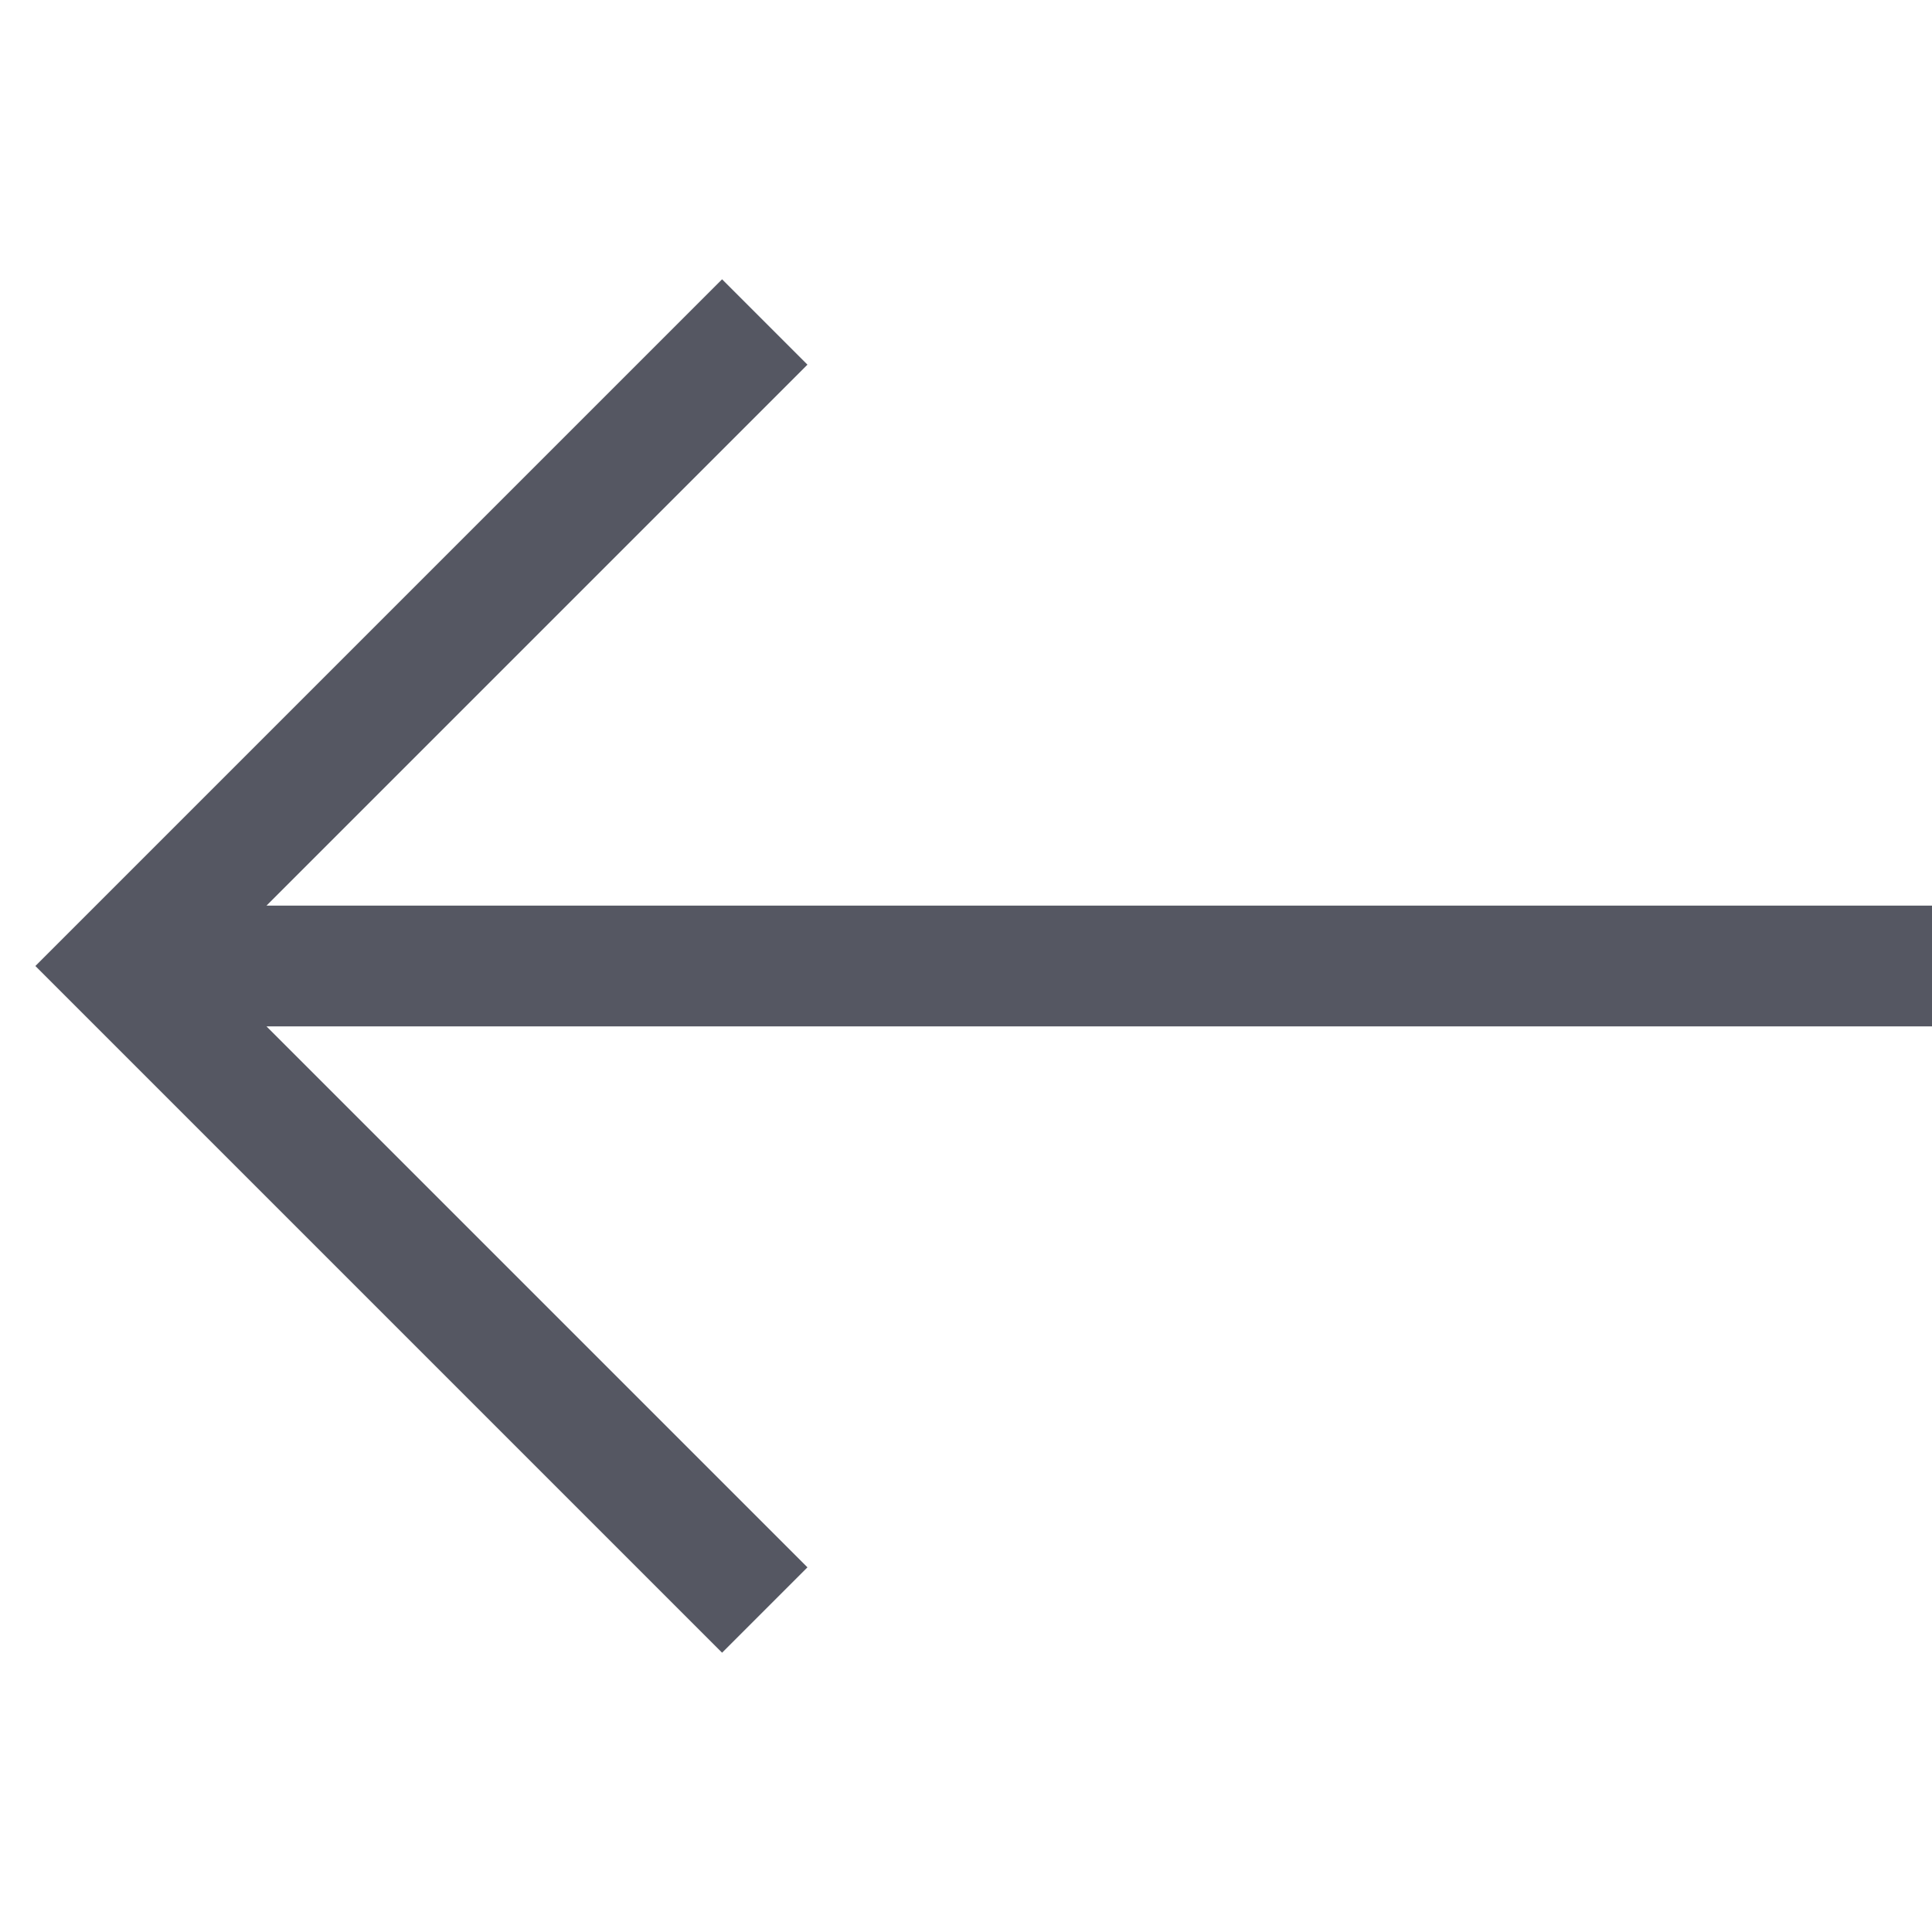 <svg width="16" height="16" viewBox="0 0 16 16" fill="none" xmlns="http://www.w3.org/2000/svg">
<path d="M2.207 7.5L6.687 3.02L5.98 2.313L0.293 8L5.98 13.687L6.687 12.98L2.207 8.5H16V7.5H2.207Z" fill="#555762"/>
</svg>
